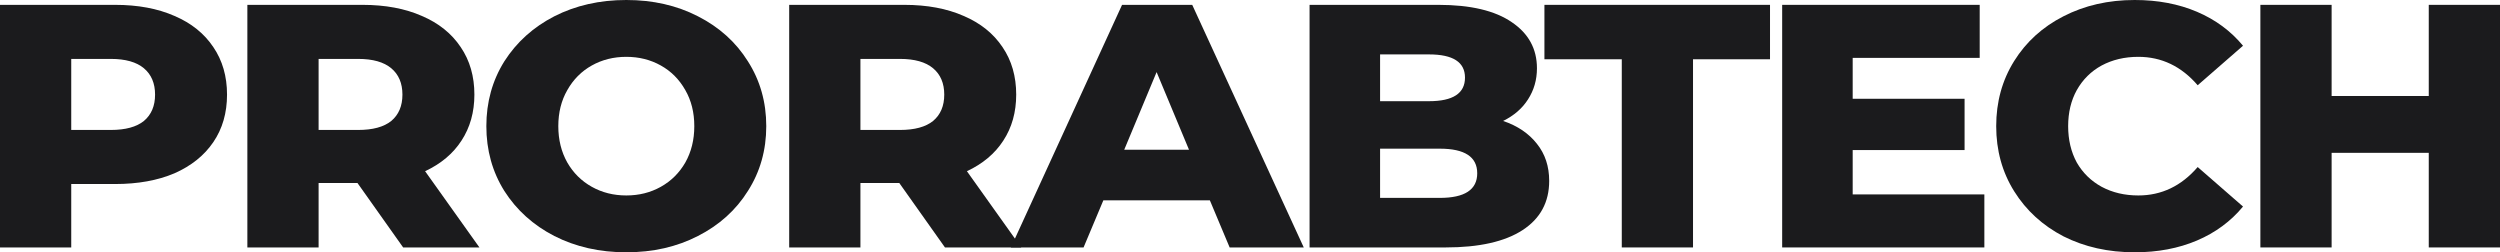 <?xml version="1.0" encoding="UTF-8"?> <svg xmlns="http://www.w3.org/2000/svg" width="218" height="22" viewBox="0 0 218 22" fill="none"> <path d="M10.04 0.423C12.026 0.423 13.752 0.745 15.216 1.39C16.68 2.015 17.81 2.921 18.604 4.11C19.399 5.278 19.797 6.658 19.797 8.25C19.797 9.842 19.399 11.222 18.604 12.39C17.81 13.559 16.68 14.465 15.216 15.11C13.752 15.734 12.026 16.047 10.04 16.047H6.212V21.577H0V0.423H10.04ZM9.663 11.332C10.939 11.332 11.901 11.07 12.549 10.547C13.198 10.003 13.522 9.237 13.522 8.25C13.522 7.263 13.198 6.497 12.549 5.953C11.901 5.409 10.939 5.137 9.663 5.137H6.212V11.332H9.663Z" fill="#1B1B1D"></path> <path d="M31.171 15.956H27.782V21.577H21.57V0.423H31.61C33.597 0.423 35.322 0.745 36.786 1.39C38.251 2.015 39.38 2.921 40.175 4.11C40.97 5.278 41.367 6.658 41.367 8.25C41.367 9.781 40.99 11.121 40.237 12.269C39.505 13.397 38.449 14.284 37.069 14.929L41.806 21.577H35.155L31.171 15.956ZM35.092 8.25C35.092 7.263 34.768 6.497 34.12 5.953C33.471 5.409 32.509 5.137 31.233 5.137H27.782V11.332H31.233C32.509 11.332 33.471 11.07 34.12 10.547C34.768 10.003 35.092 9.237 35.092 8.25Z" fill="#1B1B1D"></path> <path d="M54.614 22C52.292 22 50.201 21.527 48.339 20.58C46.499 19.633 45.045 18.323 43.978 16.651C42.932 14.979 42.41 13.095 42.41 11C42.41 8.905 42.932 7.021 43.978 5.349C45.045 3.677 46.499 2.367 48.339 1.42C50.201 0.473 52.292 0 54.614 0C56.935 0 59.017 0.473 60.857 1.42C62.719 2.367 64.172 3.677 65.218 5.349C66.285 7.021 66.818 8.905 66.818 11C66.818 13.095 66.285 14.979 65.218 16.651C64.172 18.323 62.719 19.633 60.857 20.58C59.017 21.527 56.935 22 54.614 22ZM54.614 17.044C55.722 17.044 56.726 16.792 57.626 16.288C58.525 15.785 59.236 15.08 59.759 14.173C60.282 13.246 60.543 12.189 60.543 11C60.543 9.811 60.282 8.764 59.759 7.857C59.236 6.93 58.525 6.215 57.626 5.712C56.726 5.208 55.722 4.956 54.614 4.956C53.505 4.956 52.501 5.208 51.602 5.712C50.703 6.215 49.992 6.93 49.469 7.857C48.946 8.764 48.684 9.811 48.684 11C48.684 12.189 48.946 13.246 49.469 14.173C49.992 15.08 50.703 15.785 51.602 16.288C52.501 16.792 53.505 17.044 54.614 17.044Z" fill="#1B1B1D"></path> <path d="M78.417 15.956H75.029V21.577H68.817V0.423H78.856C80.843 0.423 82.569 0.745 84.033 1.39C85.497 2.015 86.626 2.921 87.421 4.11C88.216 5.278 88.613 6.658 88.613 8.25C88.613 9.781 88.237 11.121 87.484 12.269C86.752 13.397 85.695 14.284 84.315 14.929L89.052 21.577H82.401L78.417 15.956ZM82.339 8.25C82.339 7.263 82.014 6.497 81.366 5.953C80.718 5.409 79.755 5.137 78.48 5.137H75.029V11.332H78.48C79.755 11.332 80.718 11.07 81.366 10.547C82.014 10.003 82.339 9.237 82.339 8.25Z" fill="#1B1B1D"></path> <path d="M105.499 17.467H96.213L94.487 21.577H88.15L97.844 0.423H103.962L113.688 21.577H107.225L105.499 17.467ZM103.68 13.055L100.856 6.286L98.033 13.055H103.68Z" fill="#1B1B1D"></path> <path d="M131.073 10.547C132.328 10.97 133.311 11.635 134.022 12.541C134.733 13.428 135.089 14.505 135.089 15.775C135.089 17.628 134.315 19.059 132.767 20.066C131.219 21.073 128.981 21.577 126.053 21.577H114.194V0.423H125.426C128.228 0.423 130.362 0.927 131.826 1.934C133.29 2.921 134.022 4.261 134.022 5.953C134.022 6.961 133.76 7.867 133.238 8.673C132.736 9.459 132.014 10.083 131.073 10.547ZM120.343 4.745V8.824H124.61C126.702 8.824 127.747 8.139 127.747 6.769C127.747 5.419 126.702 4.745 124.61 4.745H120.343ZM125.551 17.256C127.726 17.256 128.814 16.54 128.814 15.11C128.814 13.68 127.726 12.964 125.551 12.964H120.343V17.256H125.551Z" fill="#1B1B1D"></path> <path d="M141.419 5.168H134.674V0.423H154.345V5.168H147.631V21.577H141.419V5.168Z" fill="#1B1B1D"></path> <path d="M173.036 16.953V21.577H155.405V0.423H172.629V5.047H161.554V8.613H171.311V13.085H161.554V16.953H173.036Z" fill="#1B1B1D"></path> <path d="M186.147 22C183.847 22 181.776 21.537 179.935 20.61C178.116 19.663 176.683 18.354 175.637 16.681C174.591 15.009 174.069 13.115 174.069 11C174.069 8.885 174.591 6.991 175.637 5.319C176.683 3.647 178.116 2.347 179.935 1.42C181.776 0.473 183.847 0 186.147 0C188.155 0 189.964 0.342 191.575 1.027C193.185 1.712 194.524 2.7 195.591 3.989L191.638 7.434C190.215 5.782 188.49 4.956 186.461 4.956C185.269 4.956 184.202 5.208 183.261 5.712C182.341 6.215 181.619 6.93 181.096 7.857C180.594 8.764 180.343 9.811 180.343 11C180.343 12.189 180.594 13.246 181.096 14.173C181.619 15.08 182.341 15.785 183.261 16.288C184.202 16.792 185.269 17.044 186.461 17.044C188.49 17.044 190.215 16.218 191.638 14.566L195.591 18.011C194.524 19.3 193.185 20.288 191.575 20.973C189.964 21.657 188.155 22 186.147 22Z" fill="#1B1B1D"></path> <path d="M218 0.423V21.577H211.788V13.327H203.317V21.577H197.105V0.423H203.317V8.371H211.788V0.423H218Z" fill="#1B1B1D"></path> </svg> 